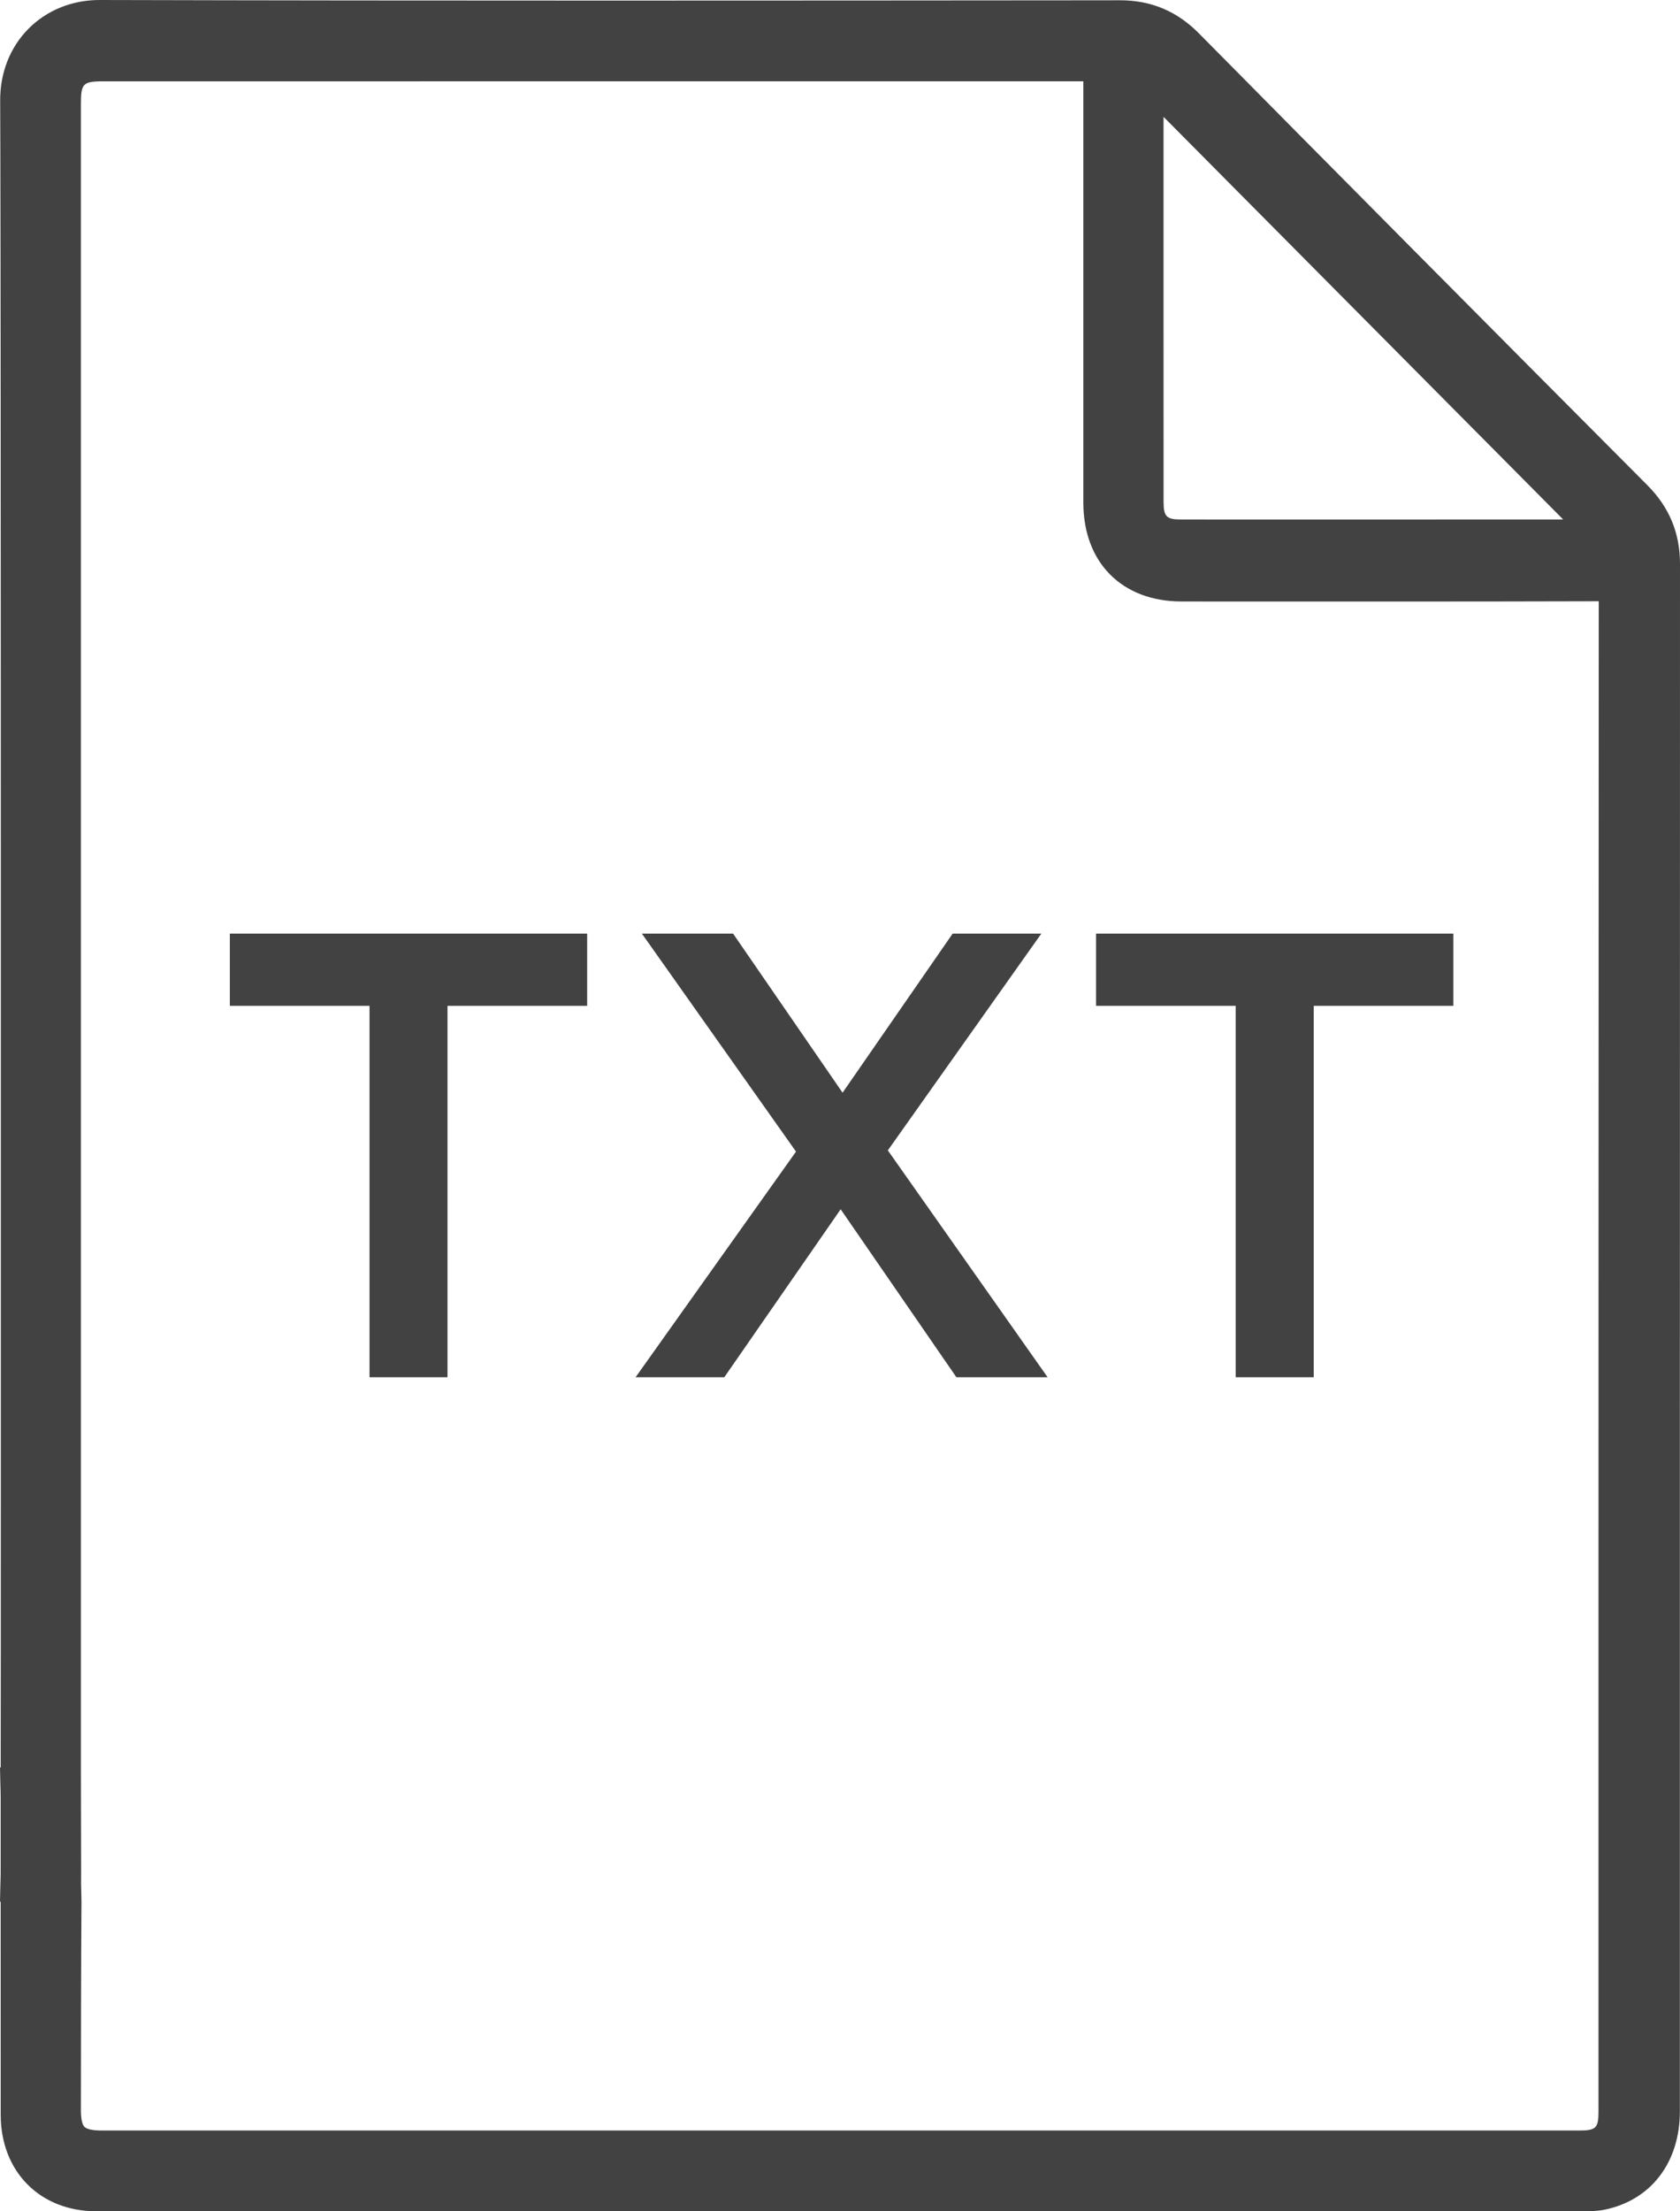 <?xml version="1.0" encoding="UTF-8"?>
<svg width="38px" height="50px" viewBox="0 0 38 50" version="1.1" xmlns="http://www.w3.org/2000/svg" xmlns:xlink="http://www.w3.org/1999/xlink">
    <title>91C27629-D02B-4A0E-8372-5BB44C765E77@1x</title>
    <g id="Page-1" stroke="none" stroke-width="1" fill="none" fill-rule="evenodd">
        <g id="Pricing-Page--Information" transform="translate(-1409, -2413)" fill="#424242">
            <g id="Group-32" transform="translate(360, 638)">
                <g id="Group-22" transform="translate(24, 557)">
                    <g id="Group-38" transform="translate(952, 1218)">
                        <path d="M75.26,1.38909293e-05 C82.846,0.02 90.559,0.013 98.019,0.007 L98.329,0.006 C99.035,0.006 99.62,0.251 100.118,0.754 C103.334,4.006 106.747,7.444 110.263,10.972 C110.759,11.47 111,12.053 111,12.753 C110.998,19.173 110.997,25.67 110.997,32.08 L110.997,47.739 C110.997,48.895 110.345,49.747 109.295,49.963 C109.132,49.996 108.972,49.999 108.822,49.999 C102.101,50 95.378,50 88.657,50 C84.164,50 79.672,50 75.178,49.999 C73.906,49.999 73.017,49.103 73.016,47.819 C73.015,46.316 73.015,44.813 73.015,43.31 L73.015,42.999 L73,42.998 L73.007,42.678 C73.008,42.64 73.009,42.602 73.01,42.564 C73.013,42.485 73.015,42.407 73.015,42.328 L73.015,40.635 C73.015,40.557 73.013,40.478 73.01,40.4 C73.009,40.362 73.008,40.323 73.007,40.285 L73,39.965 L73.016,39.964 C73.017,39.513 73.017,39.062 73.017,38.611 L73.018,37.383 C73.018,37.305 73.018,37.224 73.018,37.141 L73.019,33.539 C73.019,33.407 73.019,33.273 73.019,33.138 L73.019,20.194 C73.019,20.013 73.019,19.833 73.019,19.652 L73.018,15.899 C73.018,15.723 73.018,15.548 73.018,15.373 L73.017,13.315 C73.017,13.146 73.017,12.979 73.017,12.813 L73.016,11.345 C73.016,11.185 73.016,11.027 73.016,10.87 L73.015,9.491 C73.015,9.342 73.015,9.194 73.015,9.048 L73.014,8.192 C73.014,8.053 73.014,7.915 73.014,7.779 L73.013,6.984 C73.013,6.598 73.012,6.229 73.012,5.879 L73.011,5.204 C73.009,3.799 73.007,2.773 73.004,2.276 C73,1.648 73.227,1.071 73.643,0.651 C74.06,0.23 74.635,-0.002 75.26,1.38909293e-05 Z M97.504,1.838 L75.276,1.839 C74.861,1.846 74.83,1.91 74.83,2.382 L74.83,39.977 L74.835,42.3 L74.834,42.595 C74.835,42.622 74.836,42.648 74.836,42.674 L74.843,42.984 C74.833,44.561 74.831,46.137 74.83,47.712 C74.83,47.908 74.858,48.038 74.911,48.09 C74.948,48.128 75.046,48.173 75.299,48.173 L108.721,48.173 C109.099,48.173 109.156,48.117 109.156,47.749 L109.156,39.47 C109.156,38.252 109.156,37.029 109.156,35.803 L109.157,28.416 C109.158,23.475 109.159,18.515 109.162,13.595 C106.341,13.603 103.478,13.602 100.71,13.601 L99.728,13.6 C98.377,13.6 97.504,12.721 97.504,11.362 L97.504,1.838 Z M86.281,21.11 L86.281,22.743 L83.122,22.743 L83.122,31.141 L81.358,31.141 L81.358,22.743 L78.199,22.743 L78.199,21.11 L86.281,21.11 Z M89.582,21.11 L92.058,24.707 L94.548,21.11 L96.554,21.11 L93.082,26.011 L96.696,31.141 L94.633,31.141 L92.015,27.343 L89.383,31.141 L87.376,31.141 L91.005,26.039 L87.519,21.11 L89.582,21.11 Z M105.873,21.11 L105.873,22.743 L102.715,22.743 L102.715,31.141 L100.95,31.141 L100.95,22.743 L97.792,22.743 L97.792,21.11 L105.873,21.11 Z M99.318,2.642 L99.318,7.411 L99.319,11.352 C99.319,11.676 99.387,11.746 99.7,11.746 C102.585,11.747 105.471,11.747 108.357,11.745 L99.318,2.642 Z" id="Combined-Shape"></path>
                    </g>
                </g>
            </g>
        </g>
    </g>
</svg>